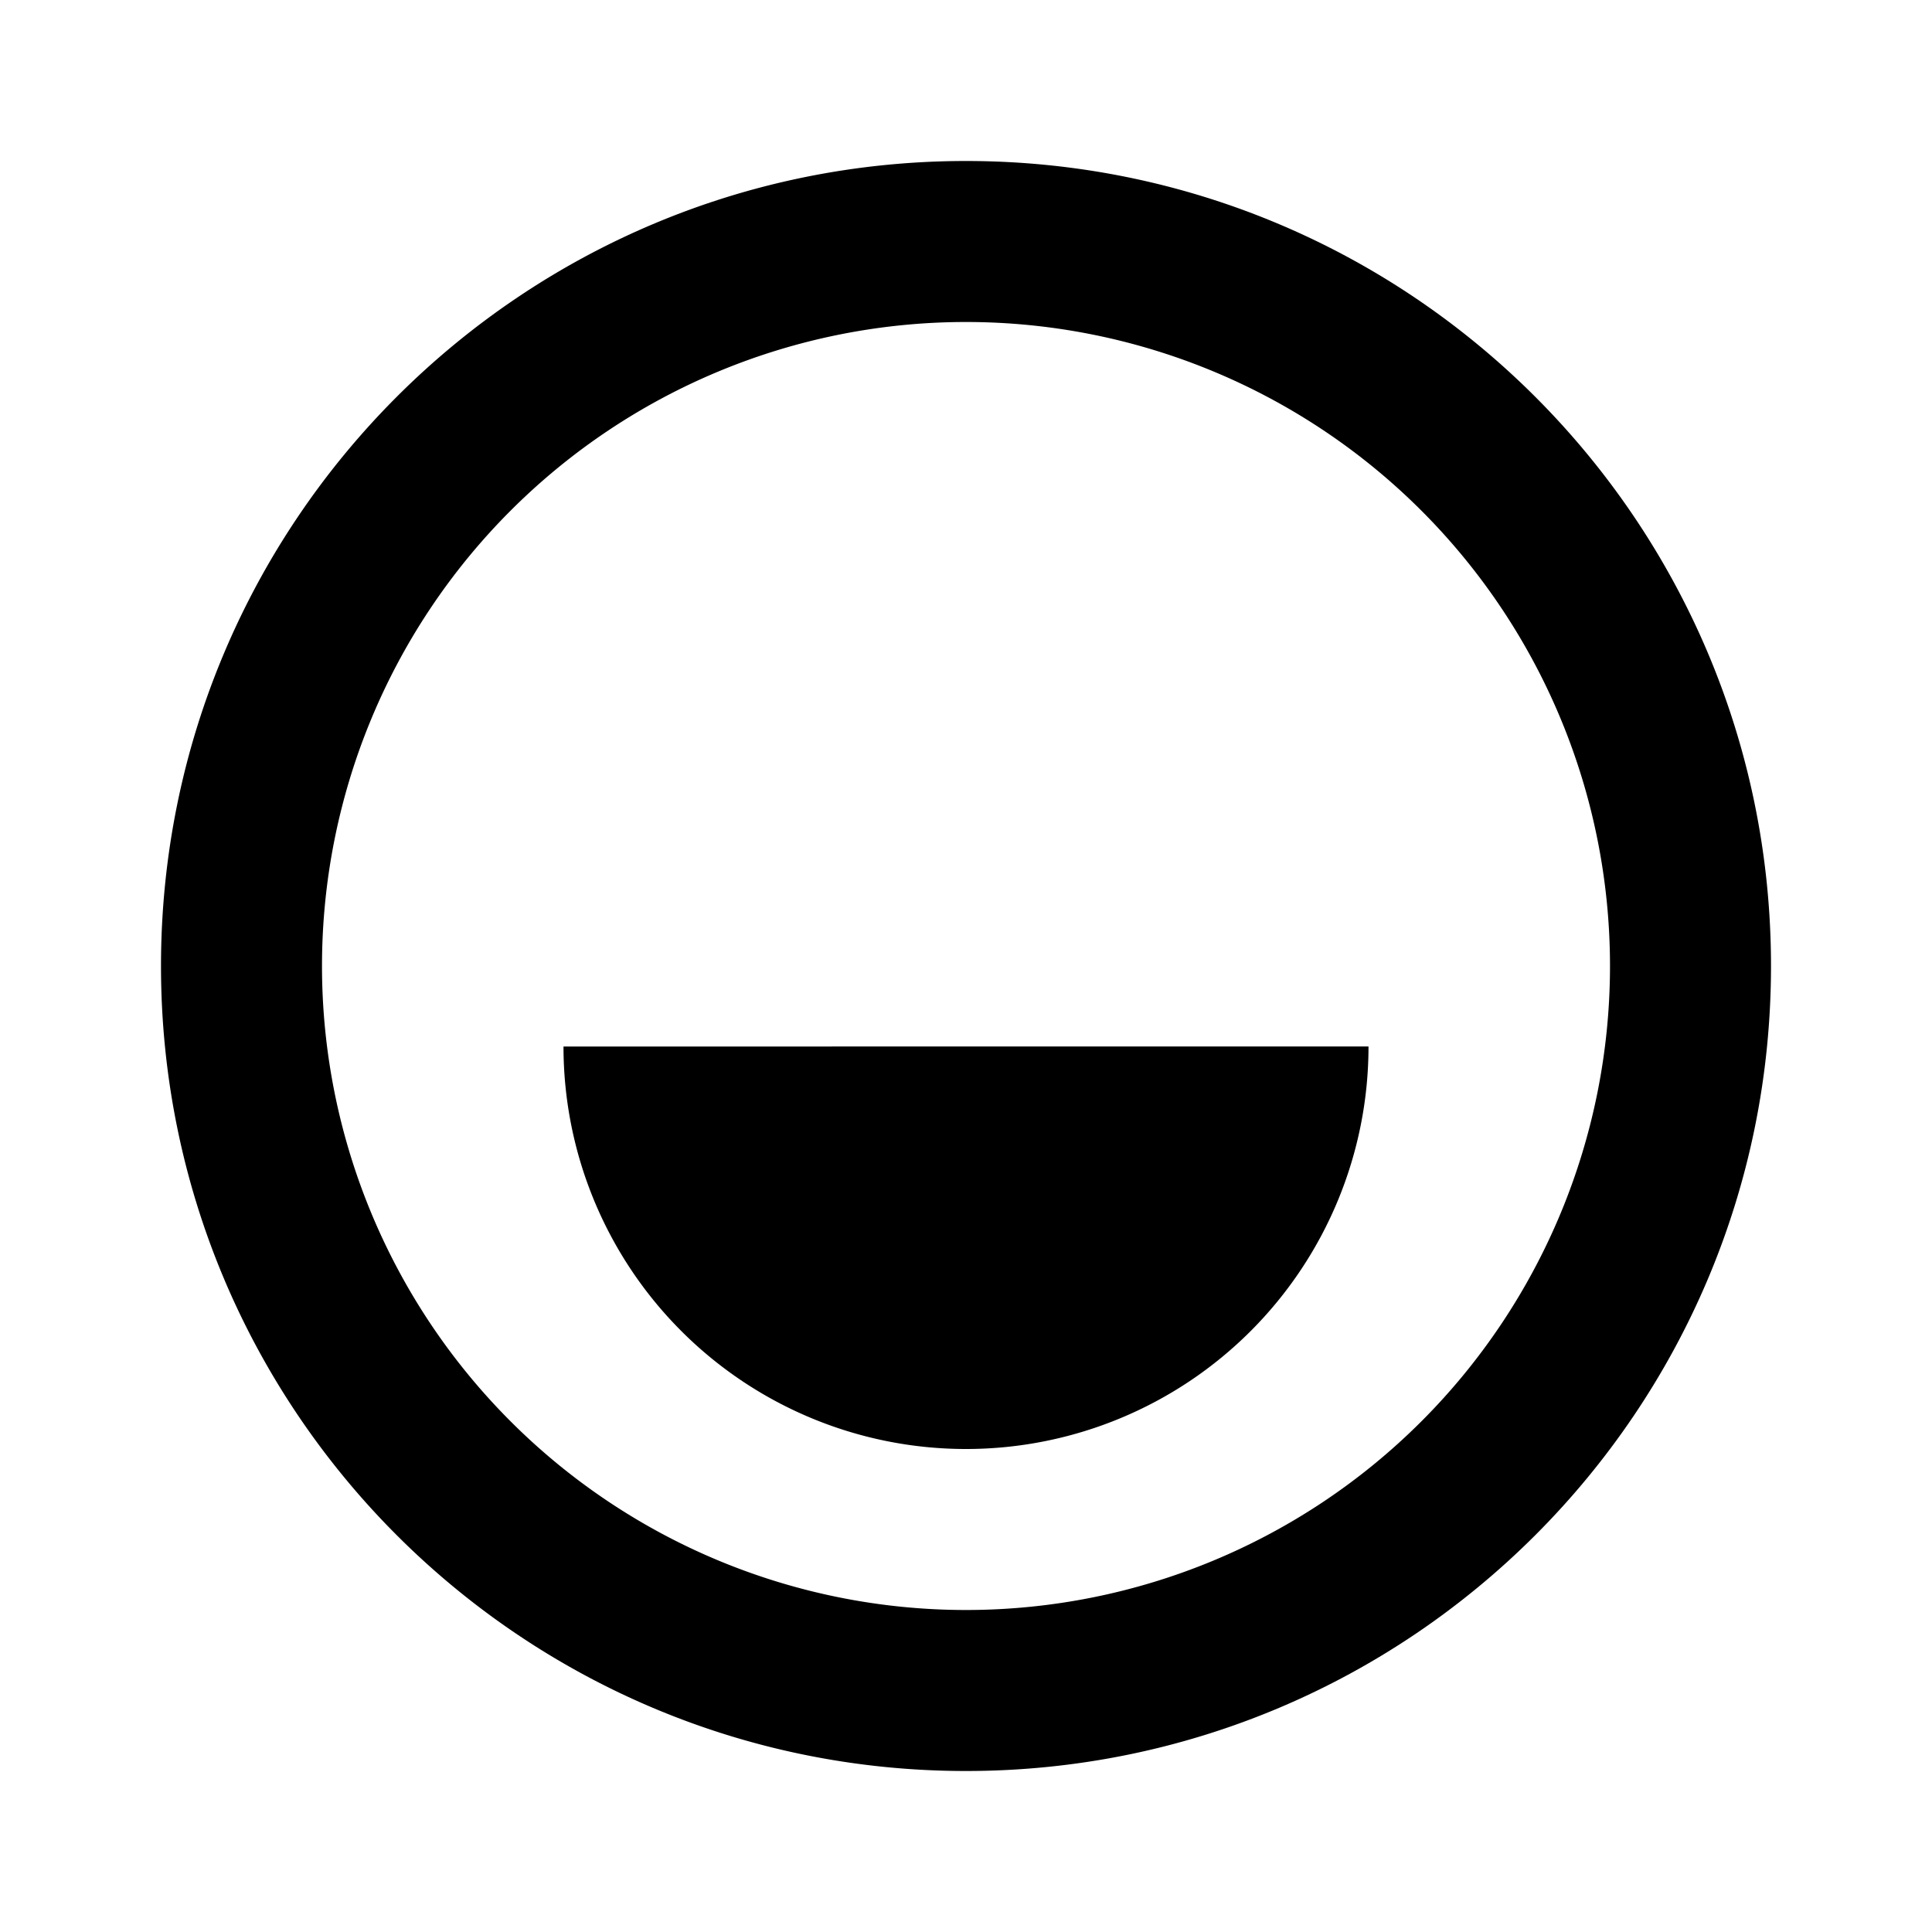 <svg xmlns="http://www.w3.org/2000/svg" fill="currentColor" viewBox="0 0 24 24"><g data-name="smiling-face"><path d="M12 2c5.523 0 10 4.477 10 10s-4.477 10-10 10S2 17.523 2 12 6.477 2 12 2zm0 2a8 8 0 1 0 0 16 8 8 0 0 0 0-16zm5 9a5 5 0 0 1-10 0z"/></g></svg>